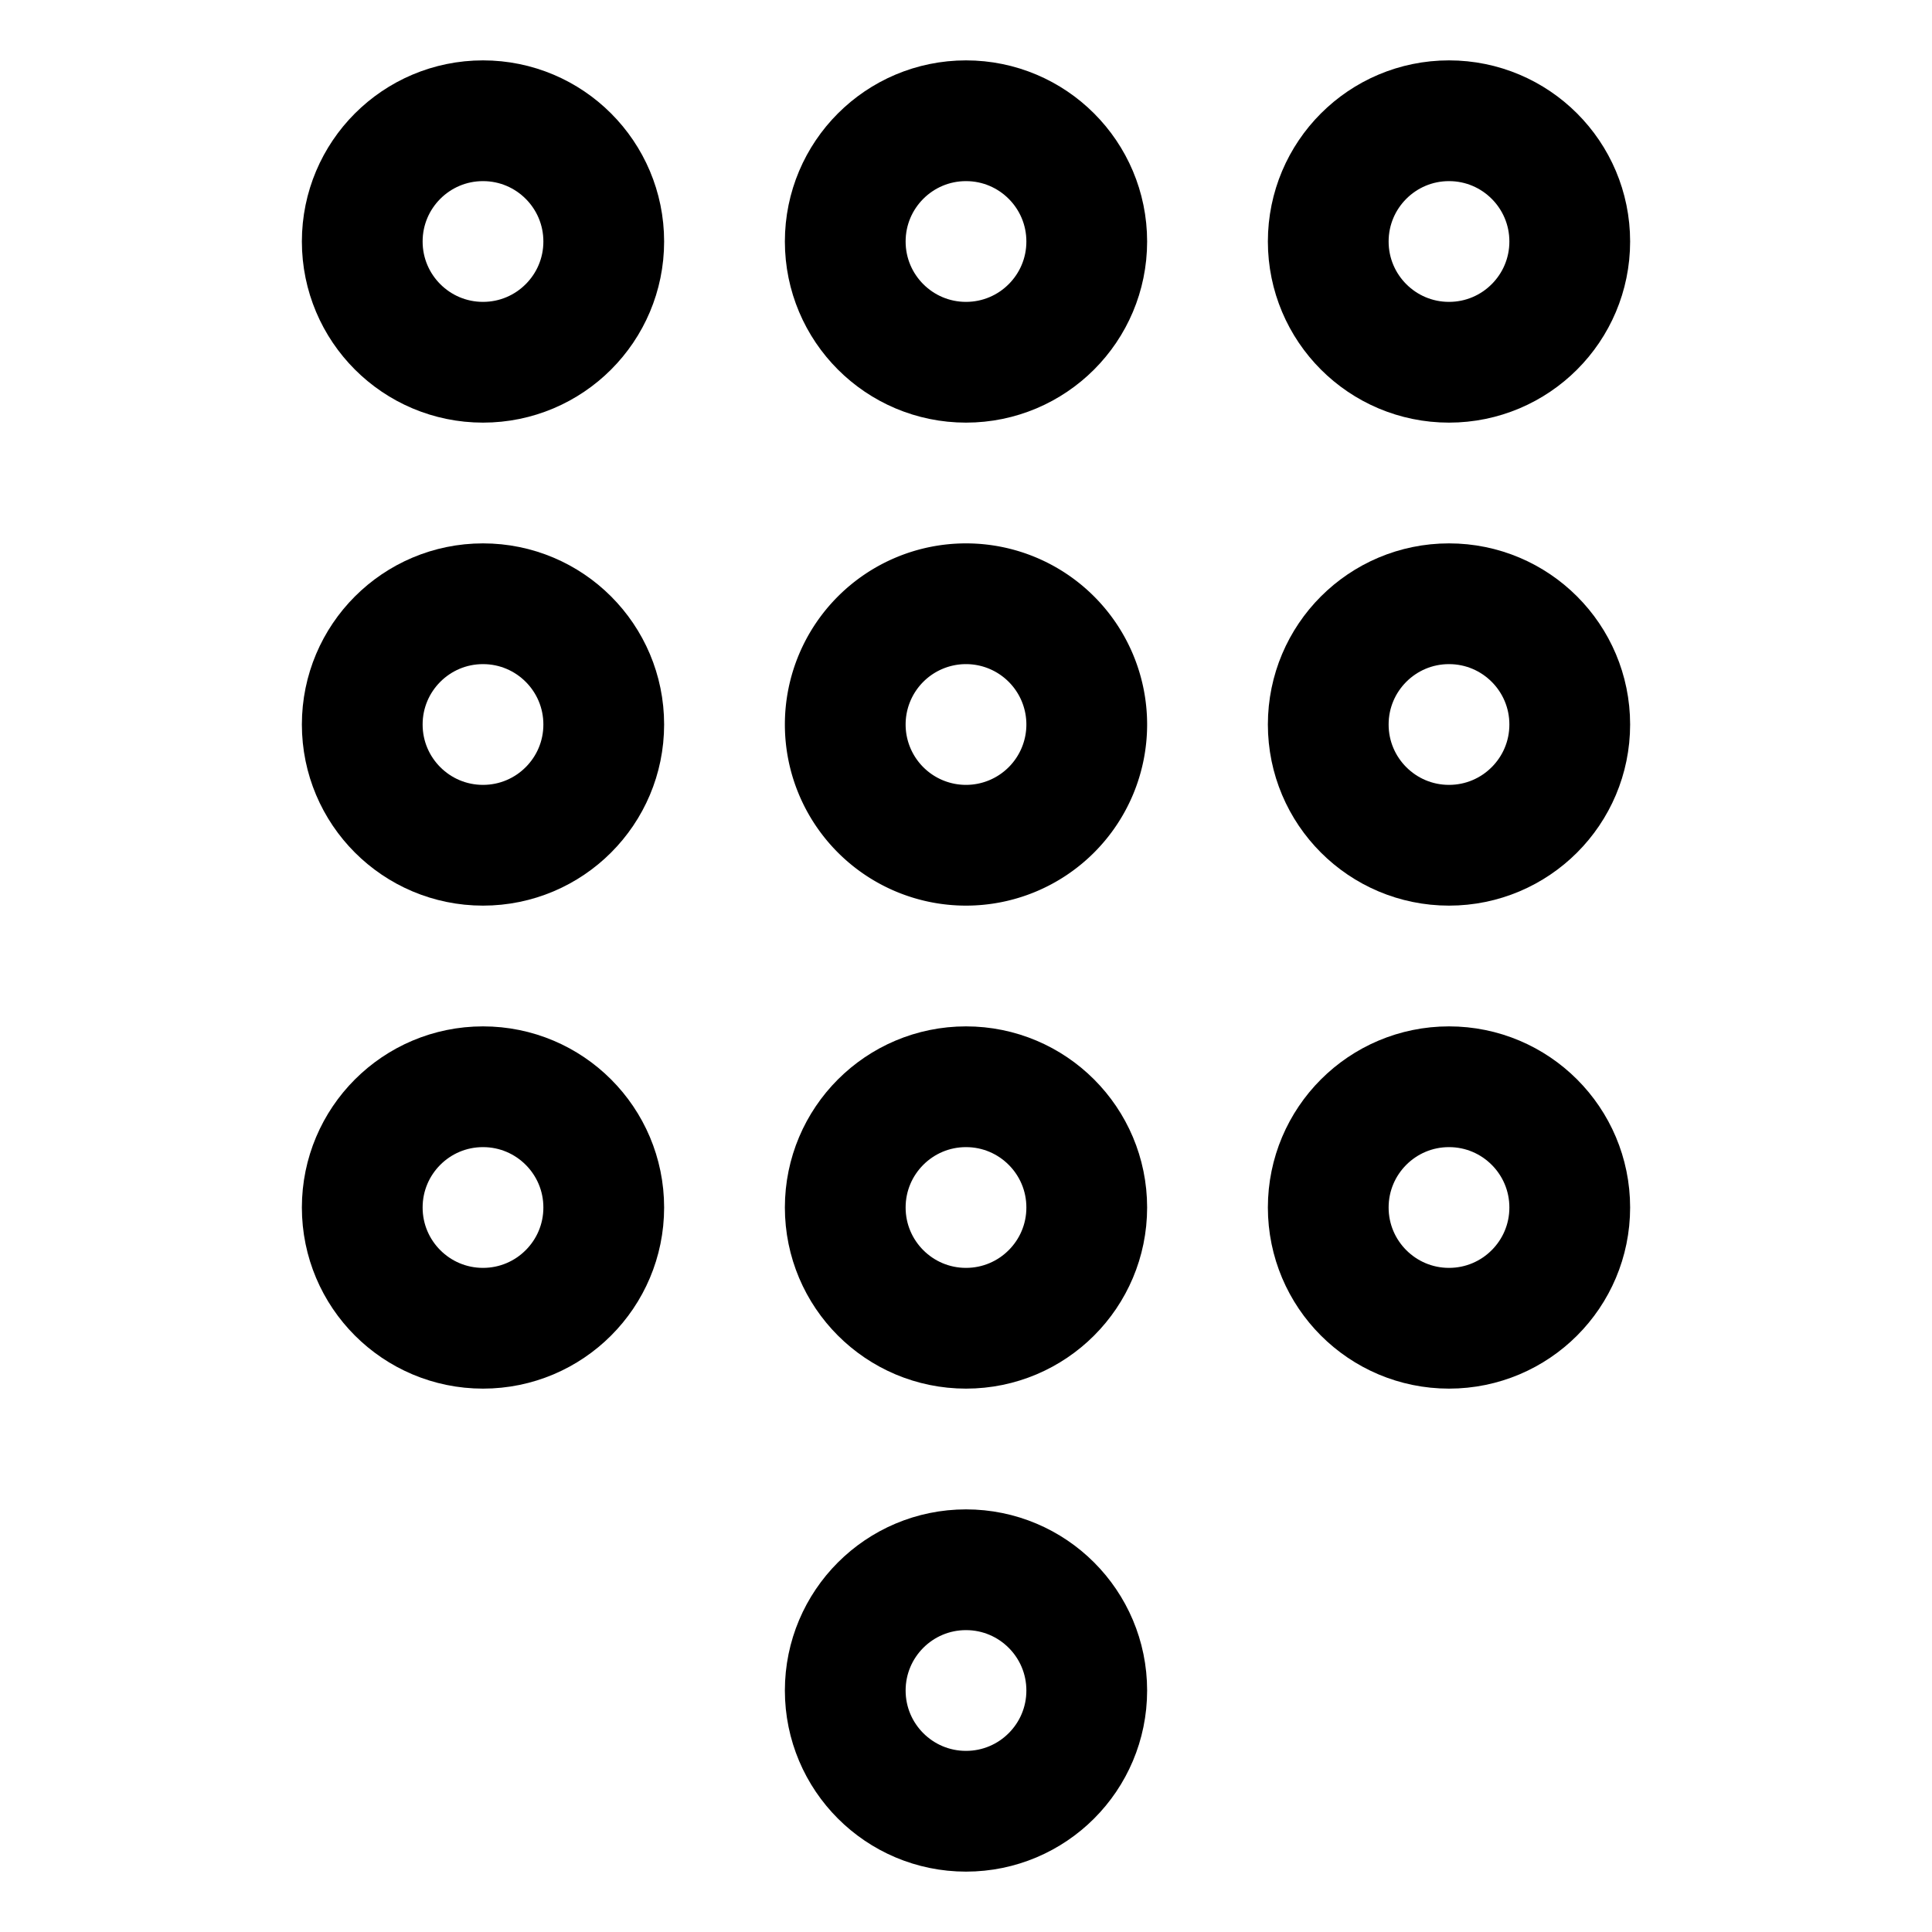 <?xml version="1.0" encoding="utf-8"?>
<svg width="800px" height="800px" viewBox="0 0 512 512" xmlns="http://www.w3.org/2000/svg"><title>ionicons-v5-g</title><circle cx="256" cy="448" r="32" style="fill:none;stroke:#000000;stroke-miterlimit:10;stroke-width:32px"/><circle cx="256" cy="320" r="32" style="fill:none;stroke:#000000;stroke-miterlimit:10;stroke-width:32px"/><path d="M288,192a32,32,0,1,1-32-32A32,32,0,0,1,288,192Z" style="fill:none;stroke:#000000;stroke-miterlimit:10;stroke-width:32px"/><circle cx="256" cy="64" r="32" style="fill:none;stroke:#000000;stroke-miterlimit:10;stroke-width:32px"/><circle cx="384" cy="320" r="32" style="fill:none;stroke:#000000;stroke-miterlimit:10;stroke-width:32px"/><circle cx="384" cy="192" r="32" style="fill:none;stroke:#000000;stroke-miterlimit:10;stroke-width:32px"/><circle cx="384" cy="64" r="32" style="fill:none;stroke:#000000;stroke-miterlimit:10;stroke-width:32px"/><circle cx="128" cy="320" r="32" style="fill:none;stroke:#000000;stroke-miterlimit:10;stroke-width:32px"/><circle cx="128" cy="192" r="32" style="fill:none;stroke:#000000;stroke-miterlimit:10;stroke-width:32px"/><circle cx="128" cy="64" r="32" style="fill:none;stroke:#000000;stroke-miterlimit:10;stroke-width:32px"/></svg>
